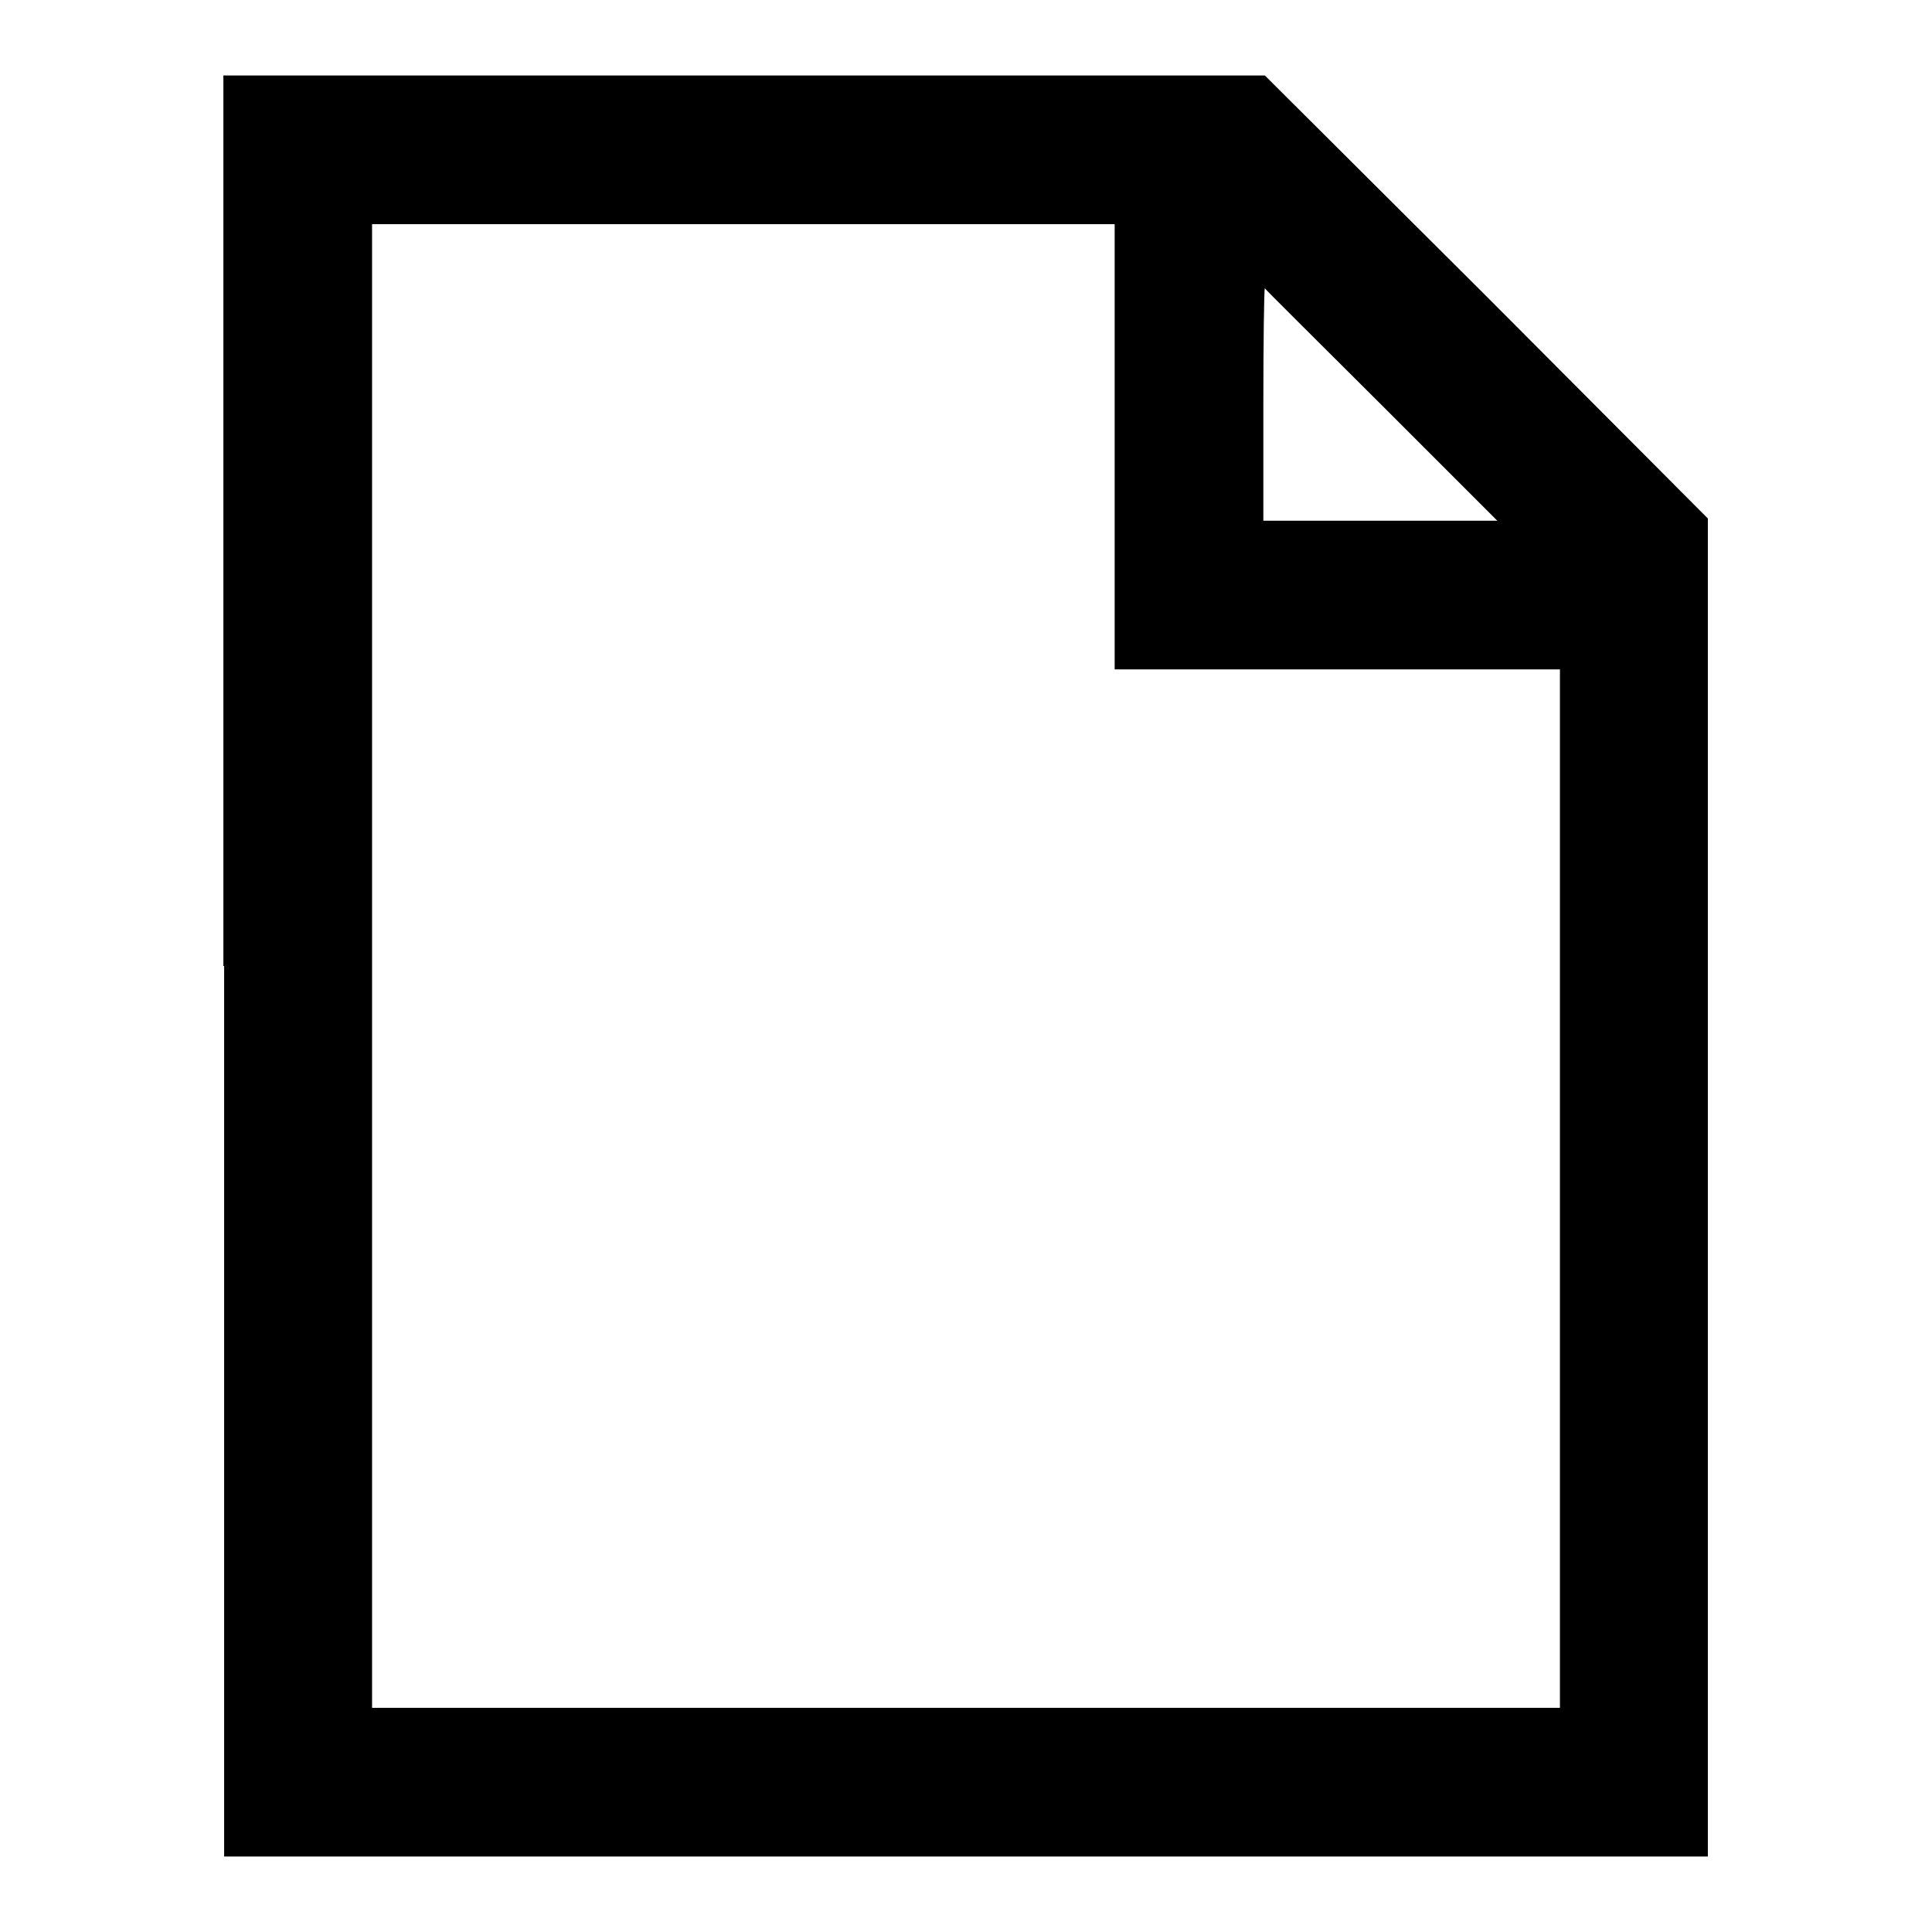 <?xml version="1.0" encoding="utf-8"?>
<!-- Svg Vector Icons : http://www.onlinewebfonts.com/icon -->
<!DOCTYPE svg PUBLIC "-//W3C//DTD SVG 1.1//EN" "http://www.w3.org/Graphics/SVG/1.1/DTD/svg11.dtd">
<svg version="1.1" xmlns="http://www.w3.org/2000/svg" xmlns:xlink="http://www.w3.org/1999/xlink" x="0px" y="0px" viewBox="0 0 256 256" enable-background="new 0 0 256 256" xml:space="preserve">
<g><g><g><path fill="#000000" d="M29.7,128v118H128h98.3v-88.7V68.7L197,39.3L167.6,10h-69h-69V128z M147.7,59.2v29.5h29.5h29.5v68.8v68.8H128H49.3V128V29.7h49.2h49.2V59.2z M183,53.6L198.4,69h-15.5h-15.5V53.6c0-8.5,0.1-15.4,0.2-15.4C167.6,38.3,174.6,45.2,183,53.6z"/></g></g></g>
</svg>